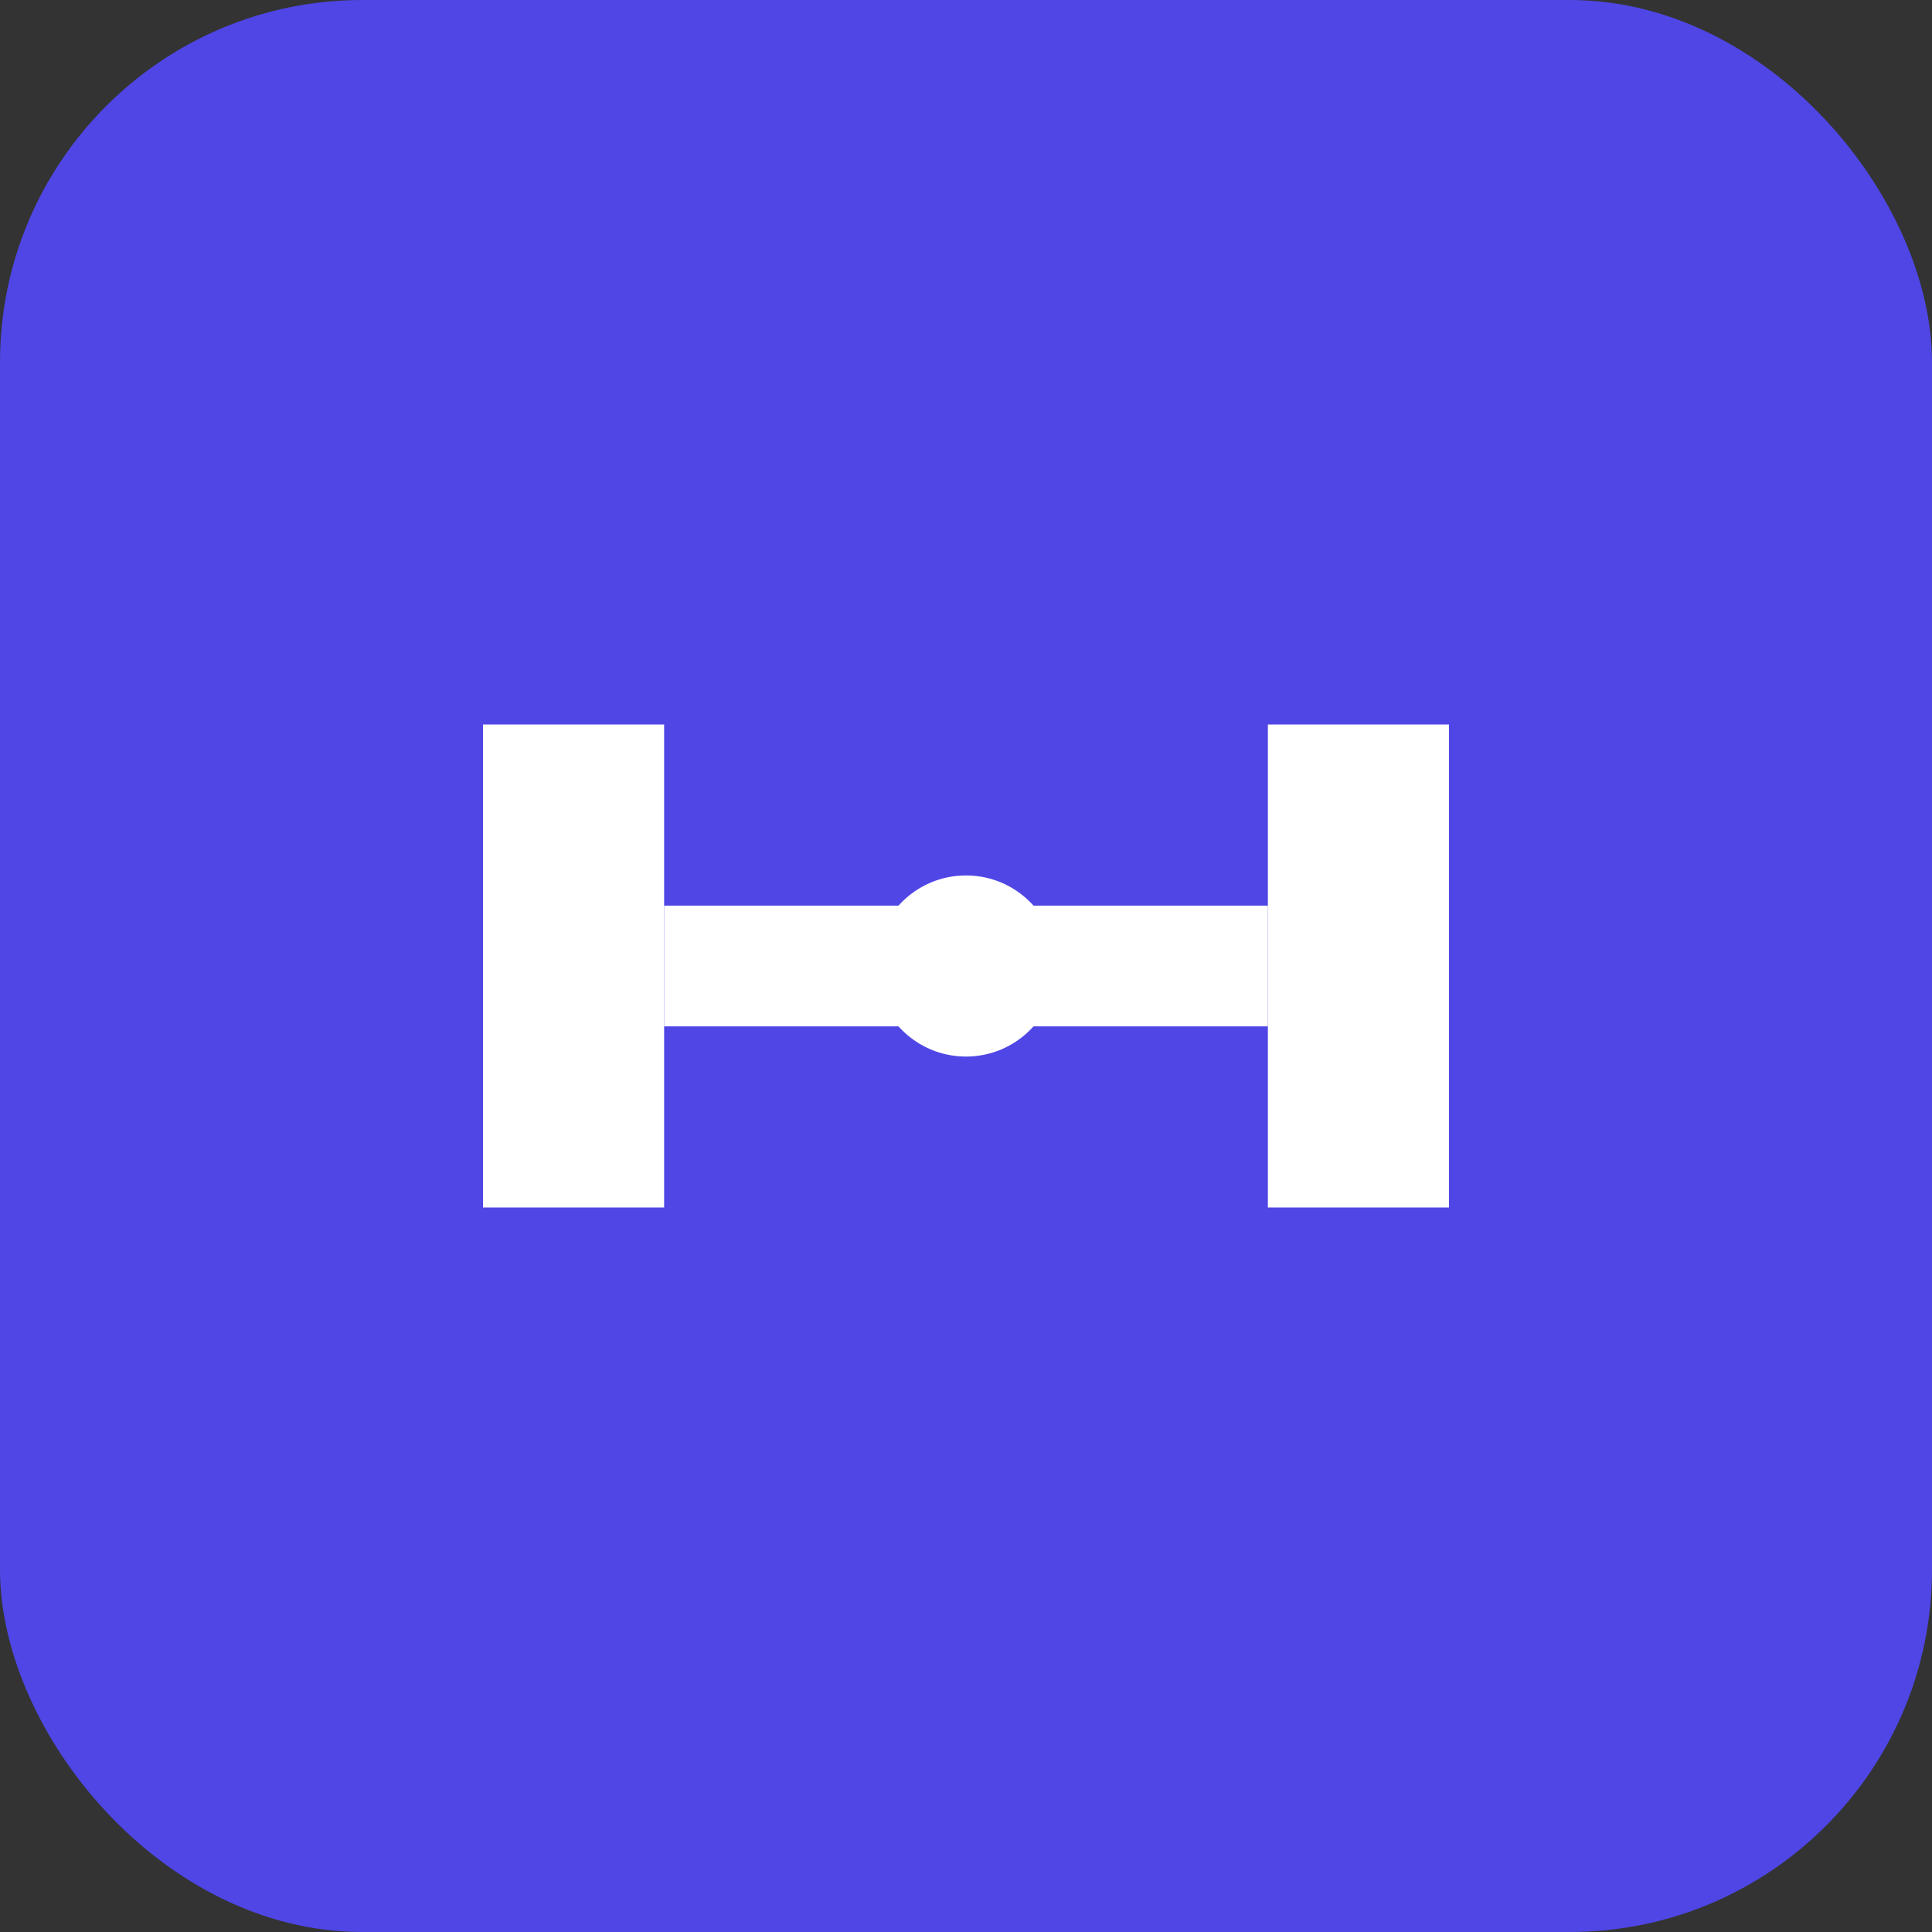 <svg xmlns="http://www.w3.org/2000/svg" viewBox="0 0 32 32" width="32" height="32">
  <rect x="0" y="0" width="32" height="32" fill="#333333" stroke="none"/>
  <rect width="32" height="32" fill="#4F46E5" rx="6"/>
  <path d="M8 12h3v8H8z" fill="white"/>
  <path d="M21 12h3v8h-3z" fill="white"/>
  <path d="M11 15h10v2H11z" fill="white"/>
  <circle cx="16" cy="16" r="1.5" fill="white"/>
</svg>